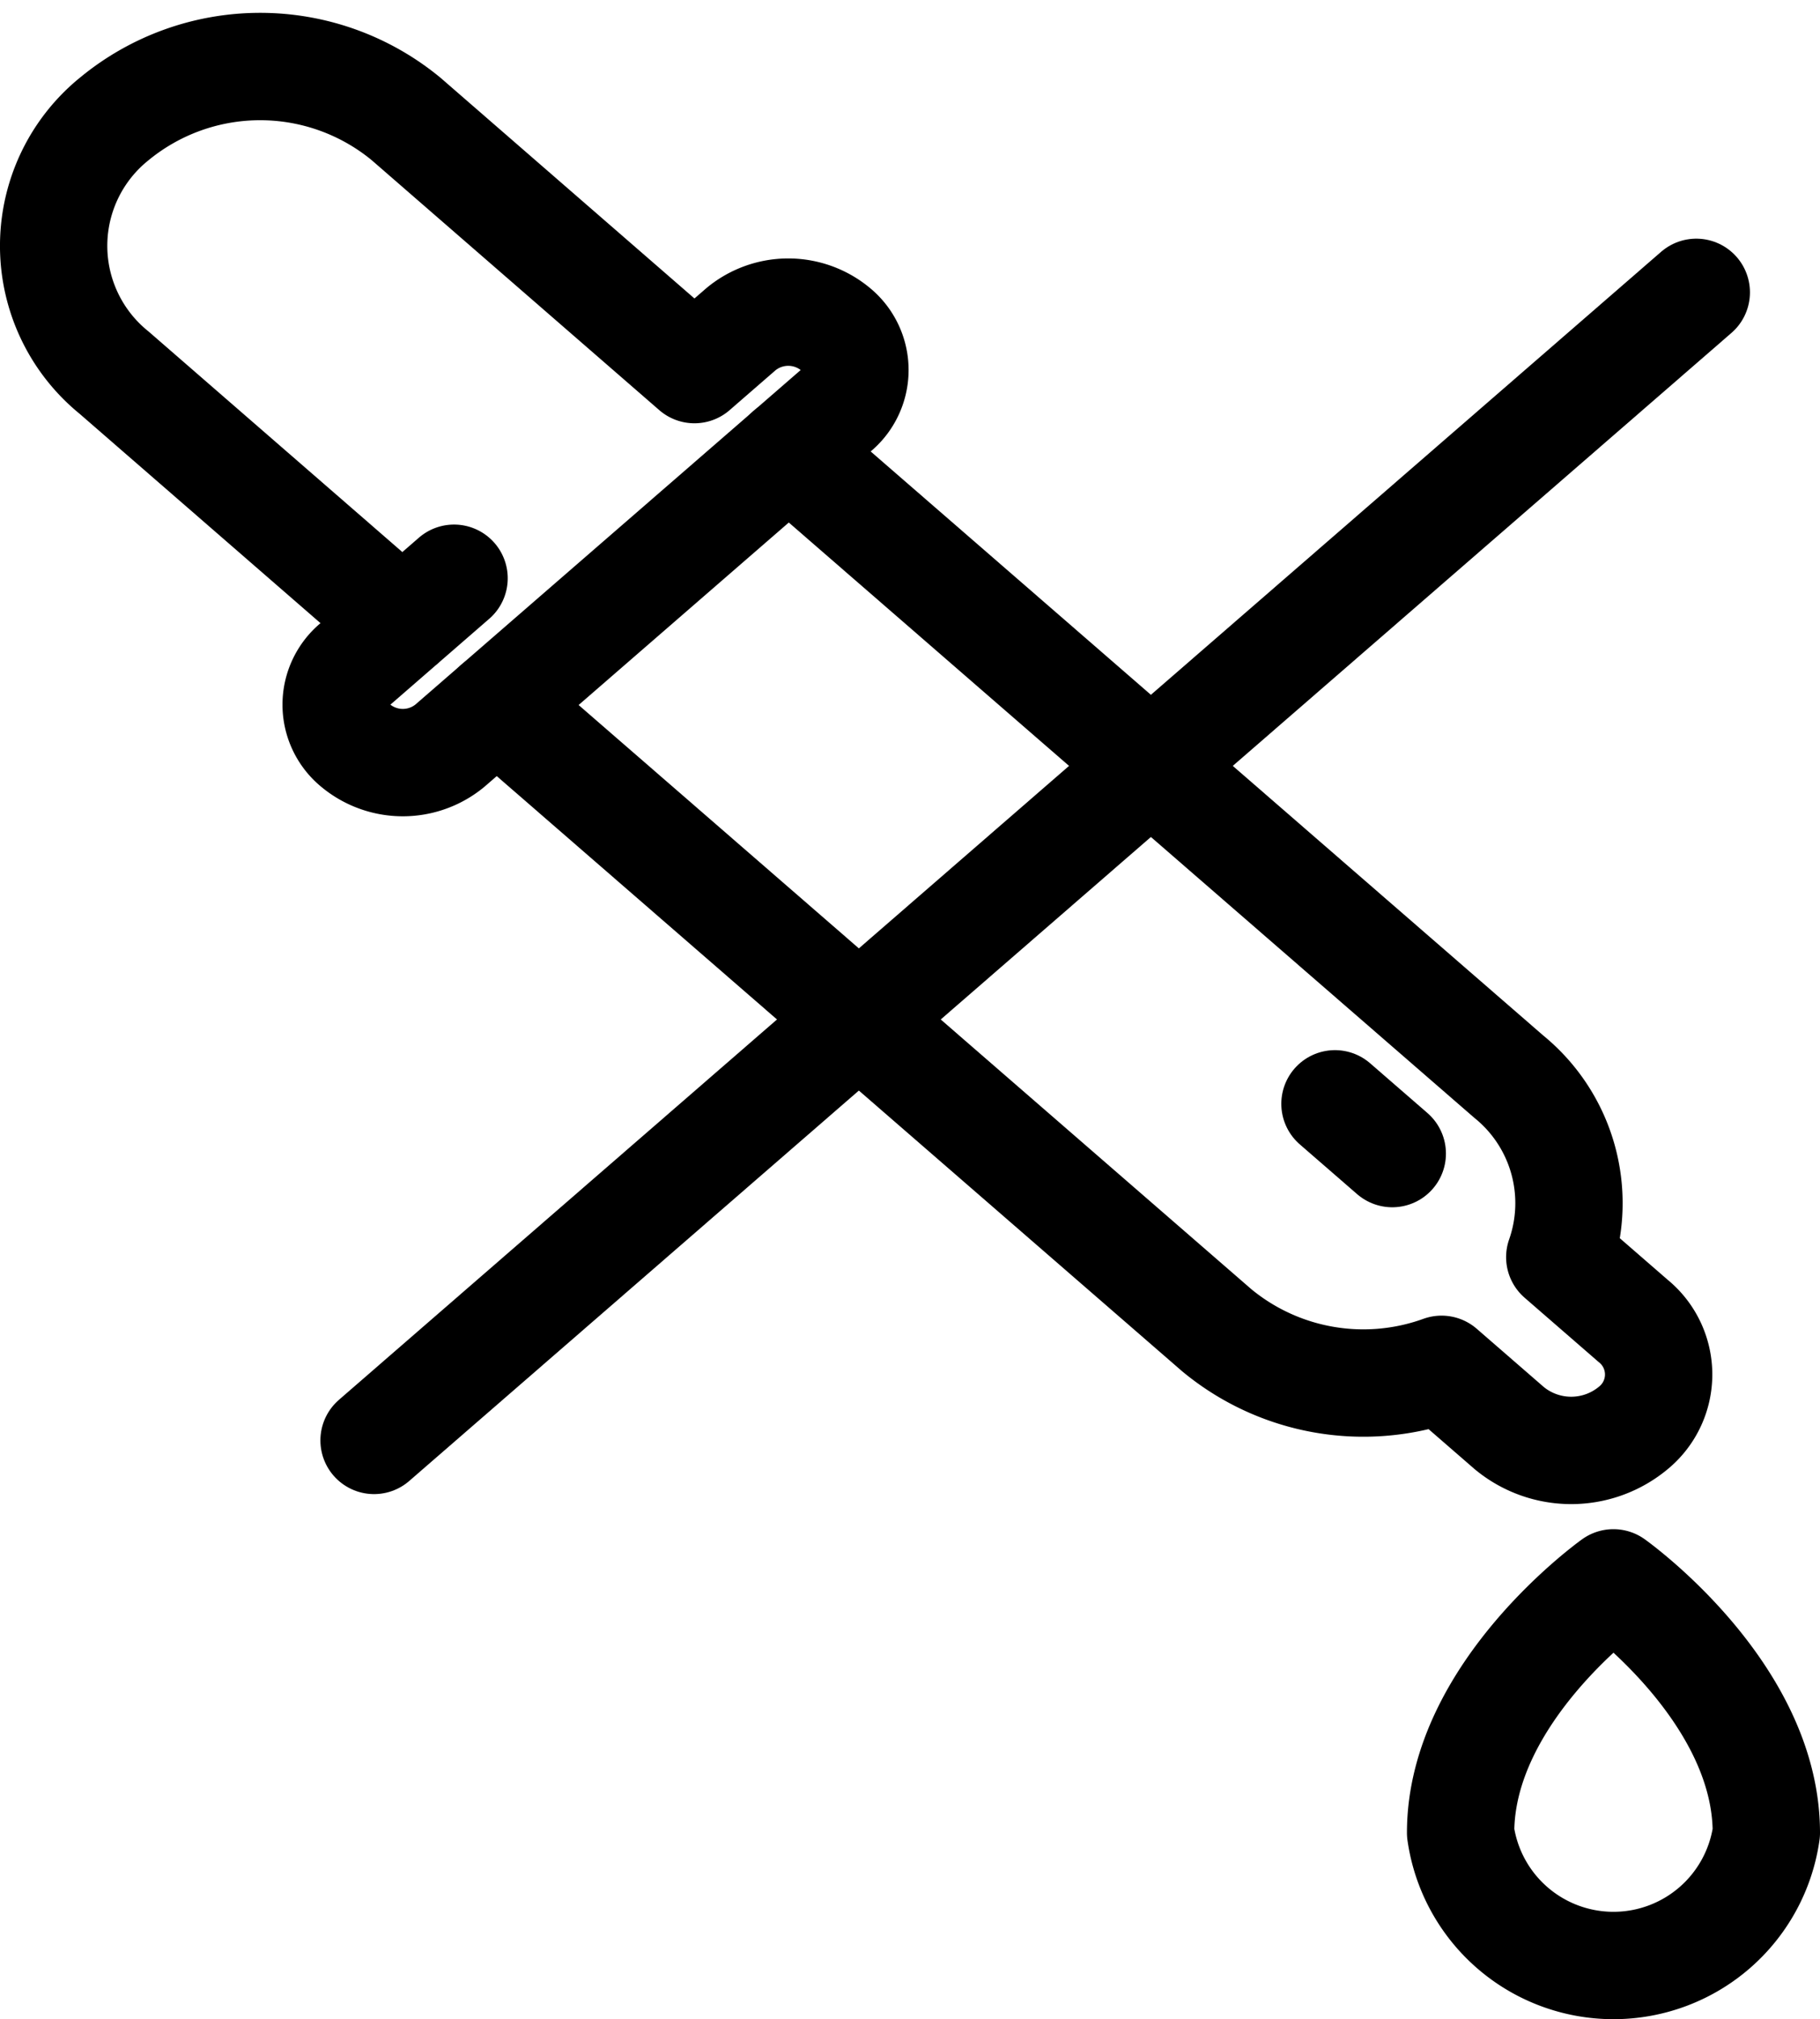 <svg xmlns="http://www.w3.org/2000/svg" width="25.437" height="28.207" viewBox="0 0 25.437 28.207">
  <g id="Group_145" data-name="Group 145" transform="translate(0.75 0.932)">
    <path id="Path_1958" data-name="Path 1958" d="M204.546,171.774l-4.029-3.5a2.279,2.279,0,0,1,0-3.543h0a3.206,3.206,0,0,1,4.082,0l4.029,3.5.652-.566a1.036,1.036,0,0,1,1.318,0h0a.736.736,0,0,1,0,1.144l-5.387,4.675a1.034,1.034,0,0,1-1.318,0h0a.736.736,0,0,1,0-1.144l1.375-1.194" transform="translate(-199.672 -164)" fill="none" stroke="#000" stroke-linecap="round" stroke-linejoin="round" stroke-width="1.5"/>
    <path id="Path_1959" data-name="Path 1959" d="M215.881,183.752l10.064,8.735a3.215,3.215,0,0,0,3.141.545l.947.822a1.358,1.358,0,0,0,1.729,0,.965.965,0,0,0,0-1.5l-1.024-.889a2.277,2.277,0,0,0-.712-2.521l-10.064-8.735" transform="translate(-209.688 -174.835)" fill="none" stroke="#000" stroke-linecap="round" stroke-linejoin="round" stroke-width="1.5"/>
    <line id="Line_159" data-name="Line 159" y1="16.038" x2="18.48" transform="translate(4.478 3.152)" fill="none" stroke="#000" stroke-linecap="round" stroke-linejoin="round" stroke-width="1.5"/>
    <line id="Line_160" data-name="Line 160" x1="0.801" y1="0.695" transform="translate(17.908 14.488)" fill="none" stroke="#000" stroke-linecap="round" stroke-linejoin="round" stroke-width="1.5"/>
    <path id="Path_1960" data-name="Path 1960" d="M253.28,227.879s2.137,1.517,2.137,3.491a2.158,2.158,0,0,1-4.273,0C251.144,229.4,253.28,227.879,253.28,227.879Z" transform="translate(-231.48 -206.699)" fill="none" stroke="#000" stroke-linecap="round" stroke-linejoin="round" stroke-width="1.5"/>
  </g>
</svg>
